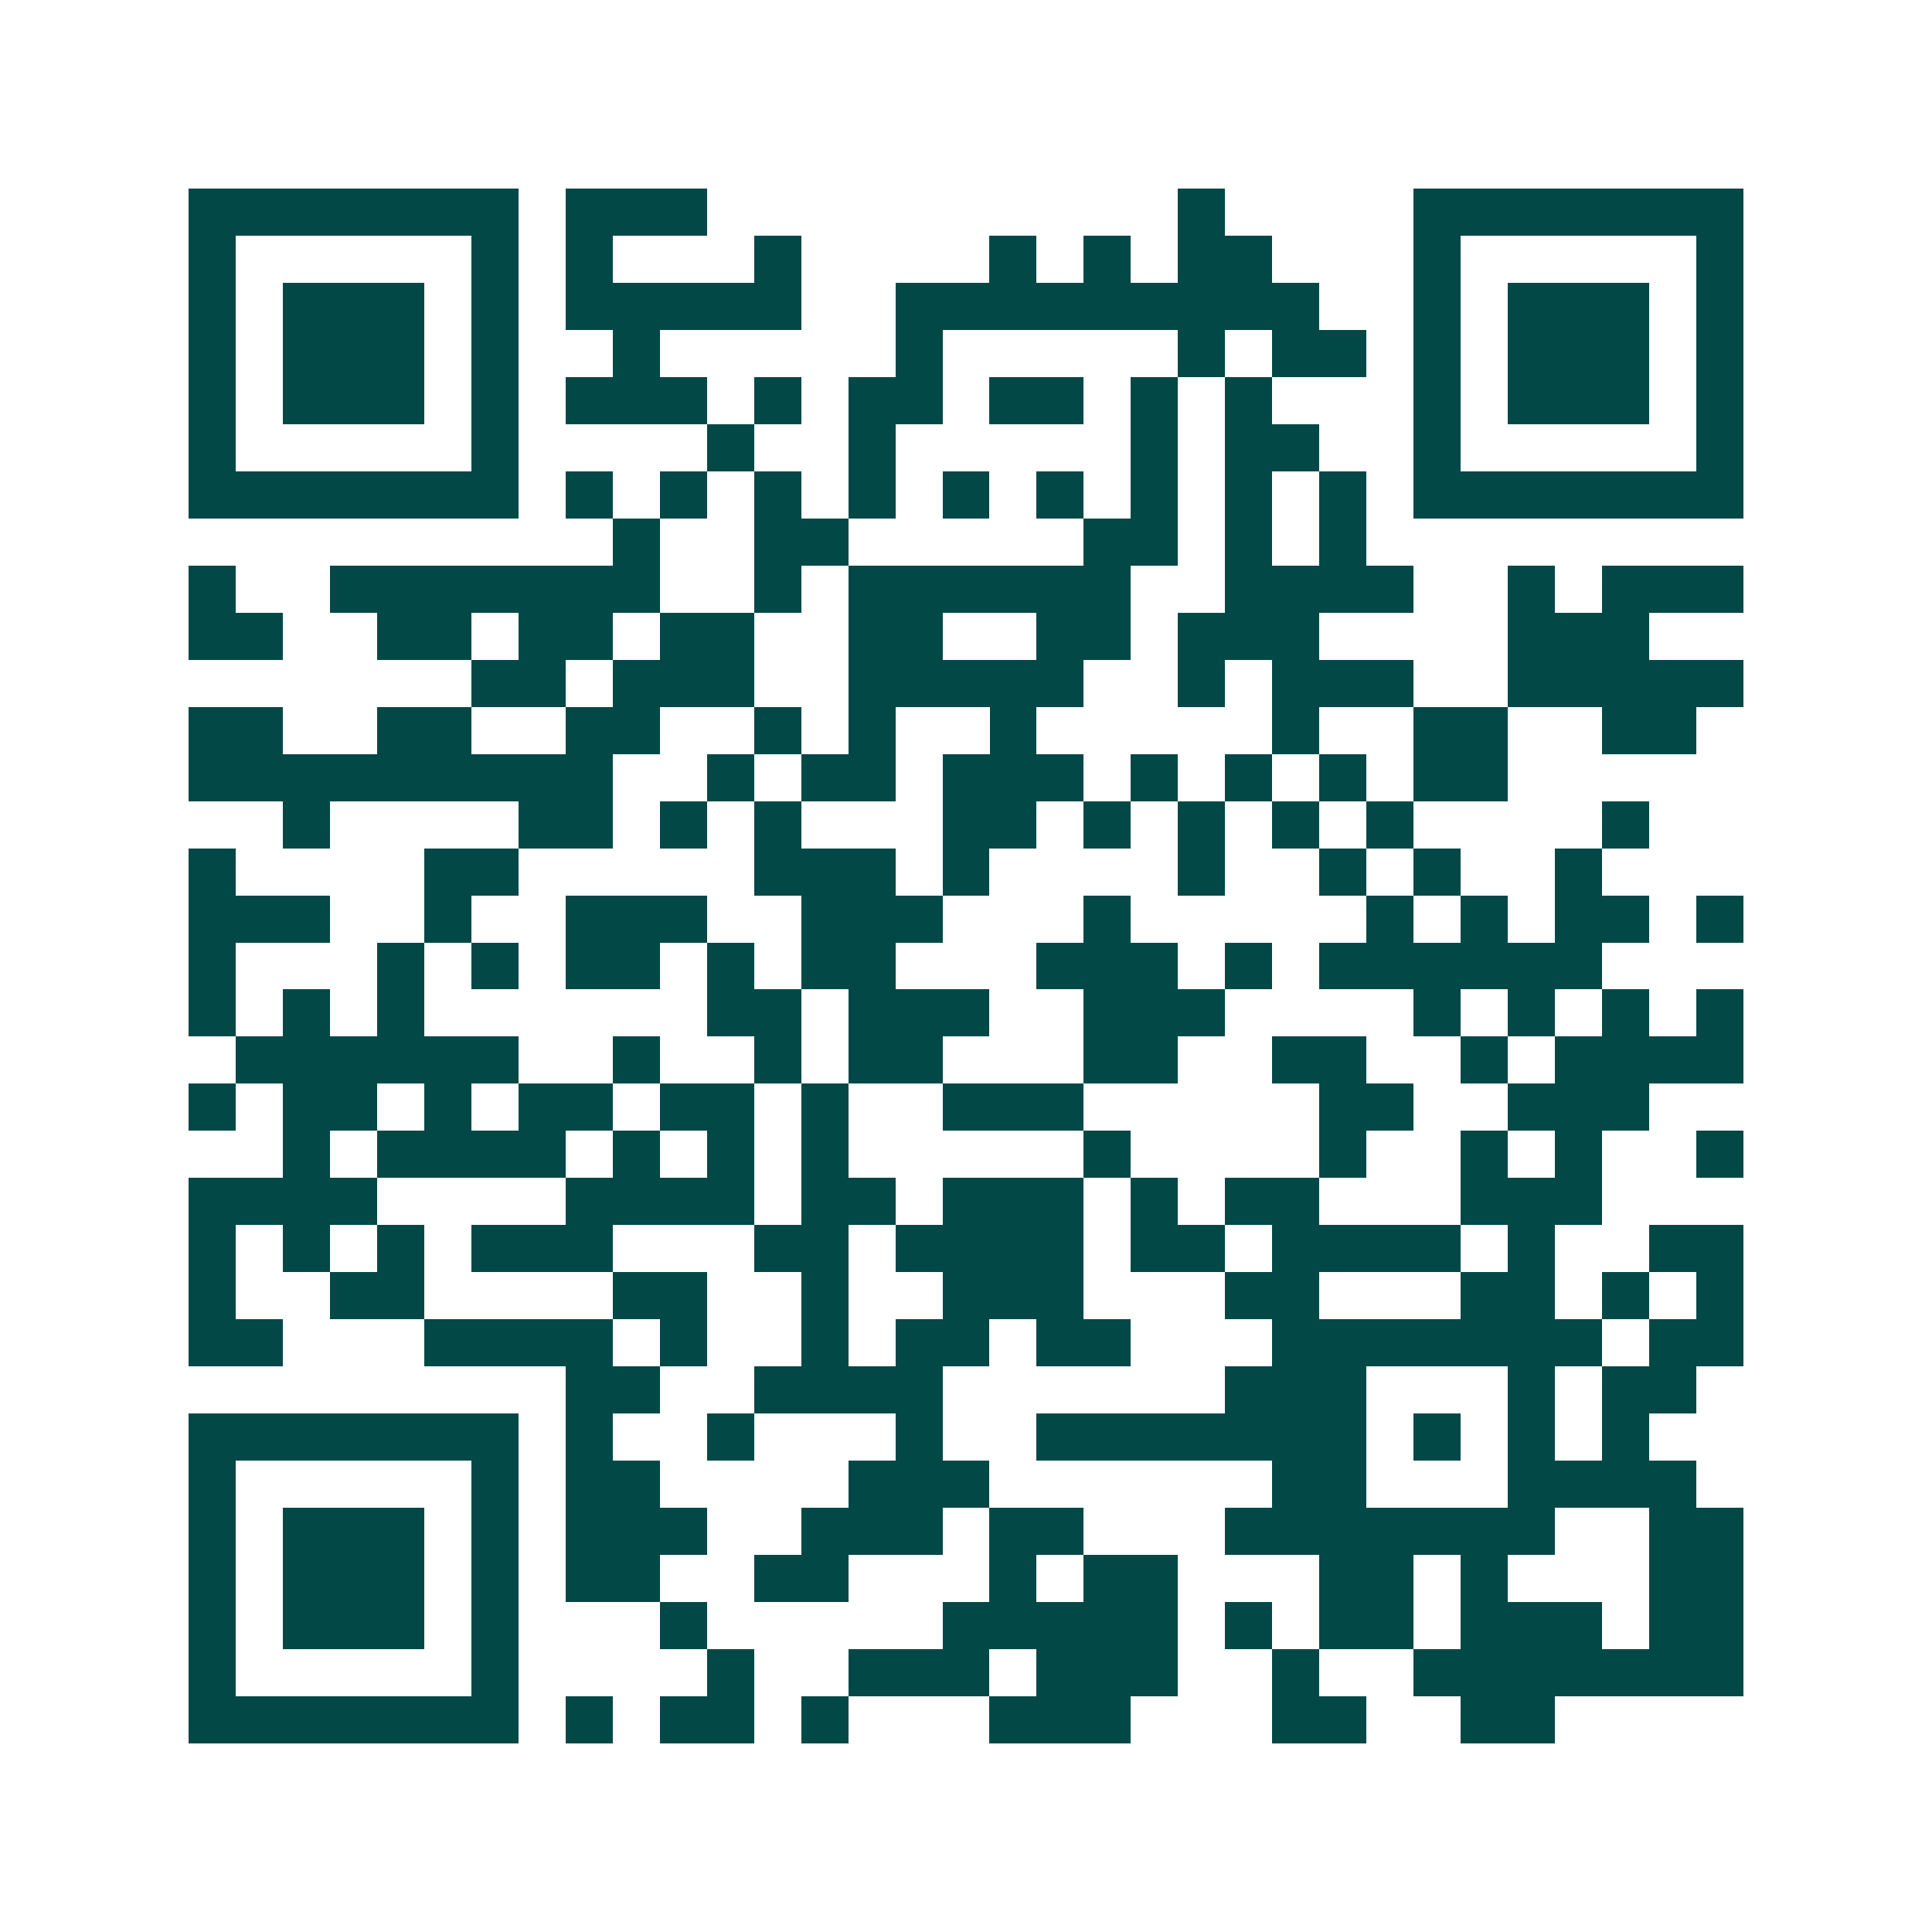 <svg xmlns="http://www.w3.org/2000/svg" width="200" height="200" viewBox="0 0 41 41" shape-rendering="crispEdges"><path fill="#ffffff" d="M0 0h41v41H0z"/><path stroke="#014847" d="M4 4.5h7m1 0h3m10 0h1m4 0h7M4 5.5h1m5 0h1m1 0h1m3 0h1m4 0h1m1 0h1m1 0h2m3 0h1m5 0h1M4 6.5h1m1 0h3m1 0h1m1 0h5m2 0h9m2 0h1m1 0h3m1 0h1M4 7.5h1m1 0h3m1 0h1m2 0h1m5 0h1m5 0h1m1 0h2m1 0h1m1 0h3m1 0h1M4 8.5h1m1 0h3m1 0h1m1 0h3m1 0h1m1 0h2m1 0h2m1 0h1m1 0h1m3 0h1m1 0h3m1 0h1M4 9.5h1m5 0h1m4 0h1m2 0h1m5 0h1m1 0h2m2 0h1m5 0h1M4 10.5h7m1 0h1m1 0h1m1 0h1m1 0h1m1 0h1m1 0h1m1 0h1m1 0h1m1 0h1m1 0h7M13 11.5h1m2 0h2m5 0h2m1 0h1m1 0h1M4 12.5h1m2 0h7m2 0h1m1 0h6m2 0h4m2 0h1m1 0h3M4 13.5h2m2 0h2m1 0h2m1 0h2m2 0h2m2 0h2m1 0h3m4 0h3M10 14.5h2m1 0h3m2 0h5m2 0h1m1 0h3m2 0h5M4 15.5h2m2 0h2m2 0h2m2 0h1m1 0h1m2 0h1m5 0h1m2 0h2m2 0h2M4 16.5h9m2 0h1m1 0h2m1 0h3m1 0h1m1 0h1m1 0h1m1 0h2M6 17.5h1m4 0h2m1 0h1m1 0h1m3 0h2m1 0h1m1 0h1m1 0h1m1 0h1m4 0h1M4 18.5h1m4 0h2m5 0h3m1 0h1m4 0h1m2 0h1m1 0h1m2 0h1M4 19.5h3m2 0h1m2 0h3m2 0h3m3 0h1m5 0h1m1 0h1m1 0h2m1 0h1M4 20.5h1m3 0h1m1 0h1m1 0h2m1 0h1m1 0h2m3 0h3m1 0h1m1 0h6M4 21.5h1m1 0h1m1 0h1m6 0h2m1 0h3m2 0h3m4 0h1m1 0h1m1 0h1m1 0h1M5 22.5h6m2 0h1m2 0h1m1 0h2m3 0h2m2 0h2m2 0h1m1 0h4M4 23.5h1m1 0h2m1 0h1m1 0h2m1 0h2m1 0h1m2 0h3m5 0h2m2 0h3M6 24.5h1m1 0h4m1 0h1m1 0h1m1 0h1m5 0h1m4 0h1m2 0h1m1 0h1m2 0h1M4 25.5h4m4 0h4m1 0h2m1 0h3m1 0h1m1 0h2m3 0h3M4 26.5h1m1 0h1m1 0h1m1 0h3m3 0h2m1 0h4m1 0h2m1 0h4m1 0h1m2 0h2M4 27.5h1m2 0h2m4 0h2m2 0h1m2 0h3m3 0h2m3 0h2m1 0h1m1 0h1M4 28.5h2m3 0h4m1 0h1m2 0h1m1 0h2m1 0h2m3 0h7m1 0h2M12 29.5h2m2 0h4m6 0h3m3 0h1m1 0h2M4 30.5h7m1 0h1m2 0h1m3 0h1m2 0h7m1 0h1m1 0h1m1 0h1M4 31.5h1m5 0h1m1 0h2m4 0h3m6 0h2m3 0h4M4 32.5h1m1 0h3m1 0h1m1 0h3m2 0h3m1 0h2m3 0h7m2 0h2M4 33.5h1m1 0h3m1 0h1m1 0h2m2 0h2m3 0h1m1 0h2m3 0h2m1 0h1m3 0h2M4 34.5h1m1 0h3m1 0h1m3 0h1m5 0h5m1 0h1m1 0h2m1 0h3m1 0h2M4 35.5h1m5 0h1m4 0h1m2 0h3m1 0h3m2 0h1m2 0h7M4 36.5h7m1 0h1m1 0h2m1 0h1m3 0h3m3 0h2m2 0h2"/></svg>
